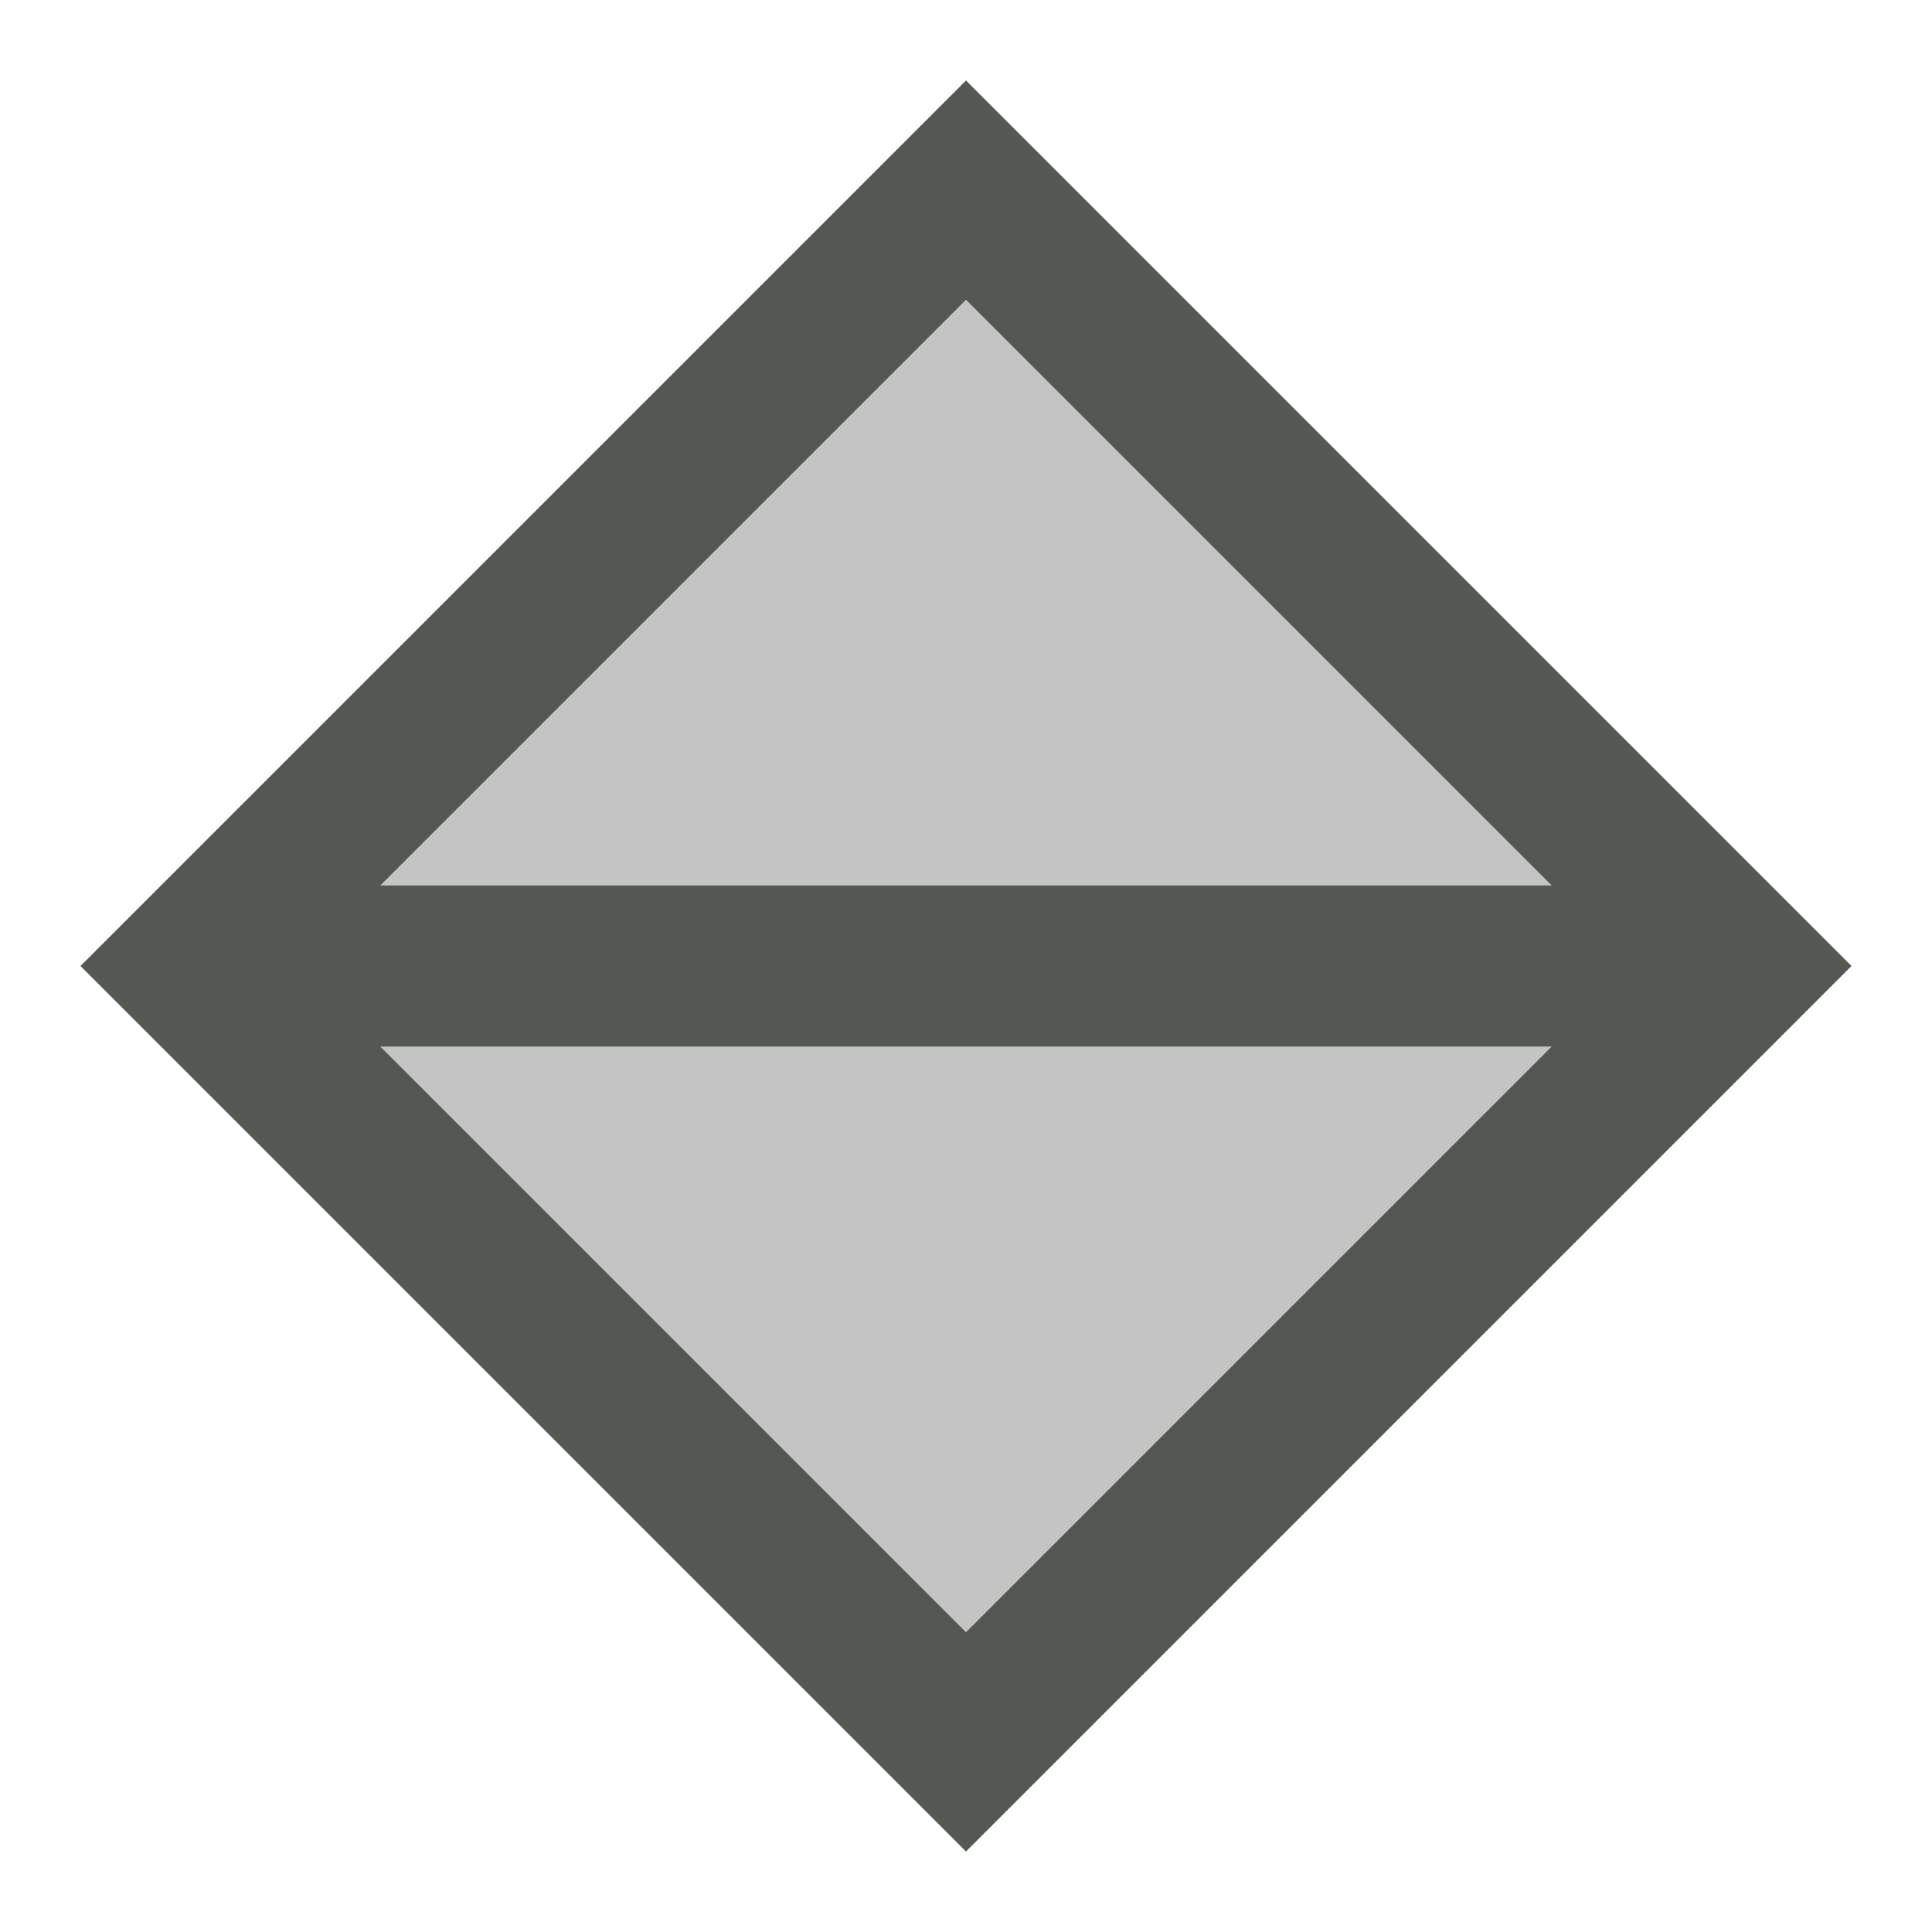 <svg xmlns="http://www.w3.org/2000/svg" viewBox="0 0 24 24">
  <path
     style="opacity:0.35;fill:#555753"
     d="M 12,3.726 20.274,12 12,20.274 3.726,12 Z"
     />
  <path
     style="fill:#555753"
     d="M 12 1 L 1 12 L 12 23 L 23 12 L 12 1 z M 12 3.725 L 19.275 11 L 4.725 11 L 12 3.725 z M 4.725 13 L 19.275 13 L 12 20.275 L 4.725 13 z "
     />
</svg>
